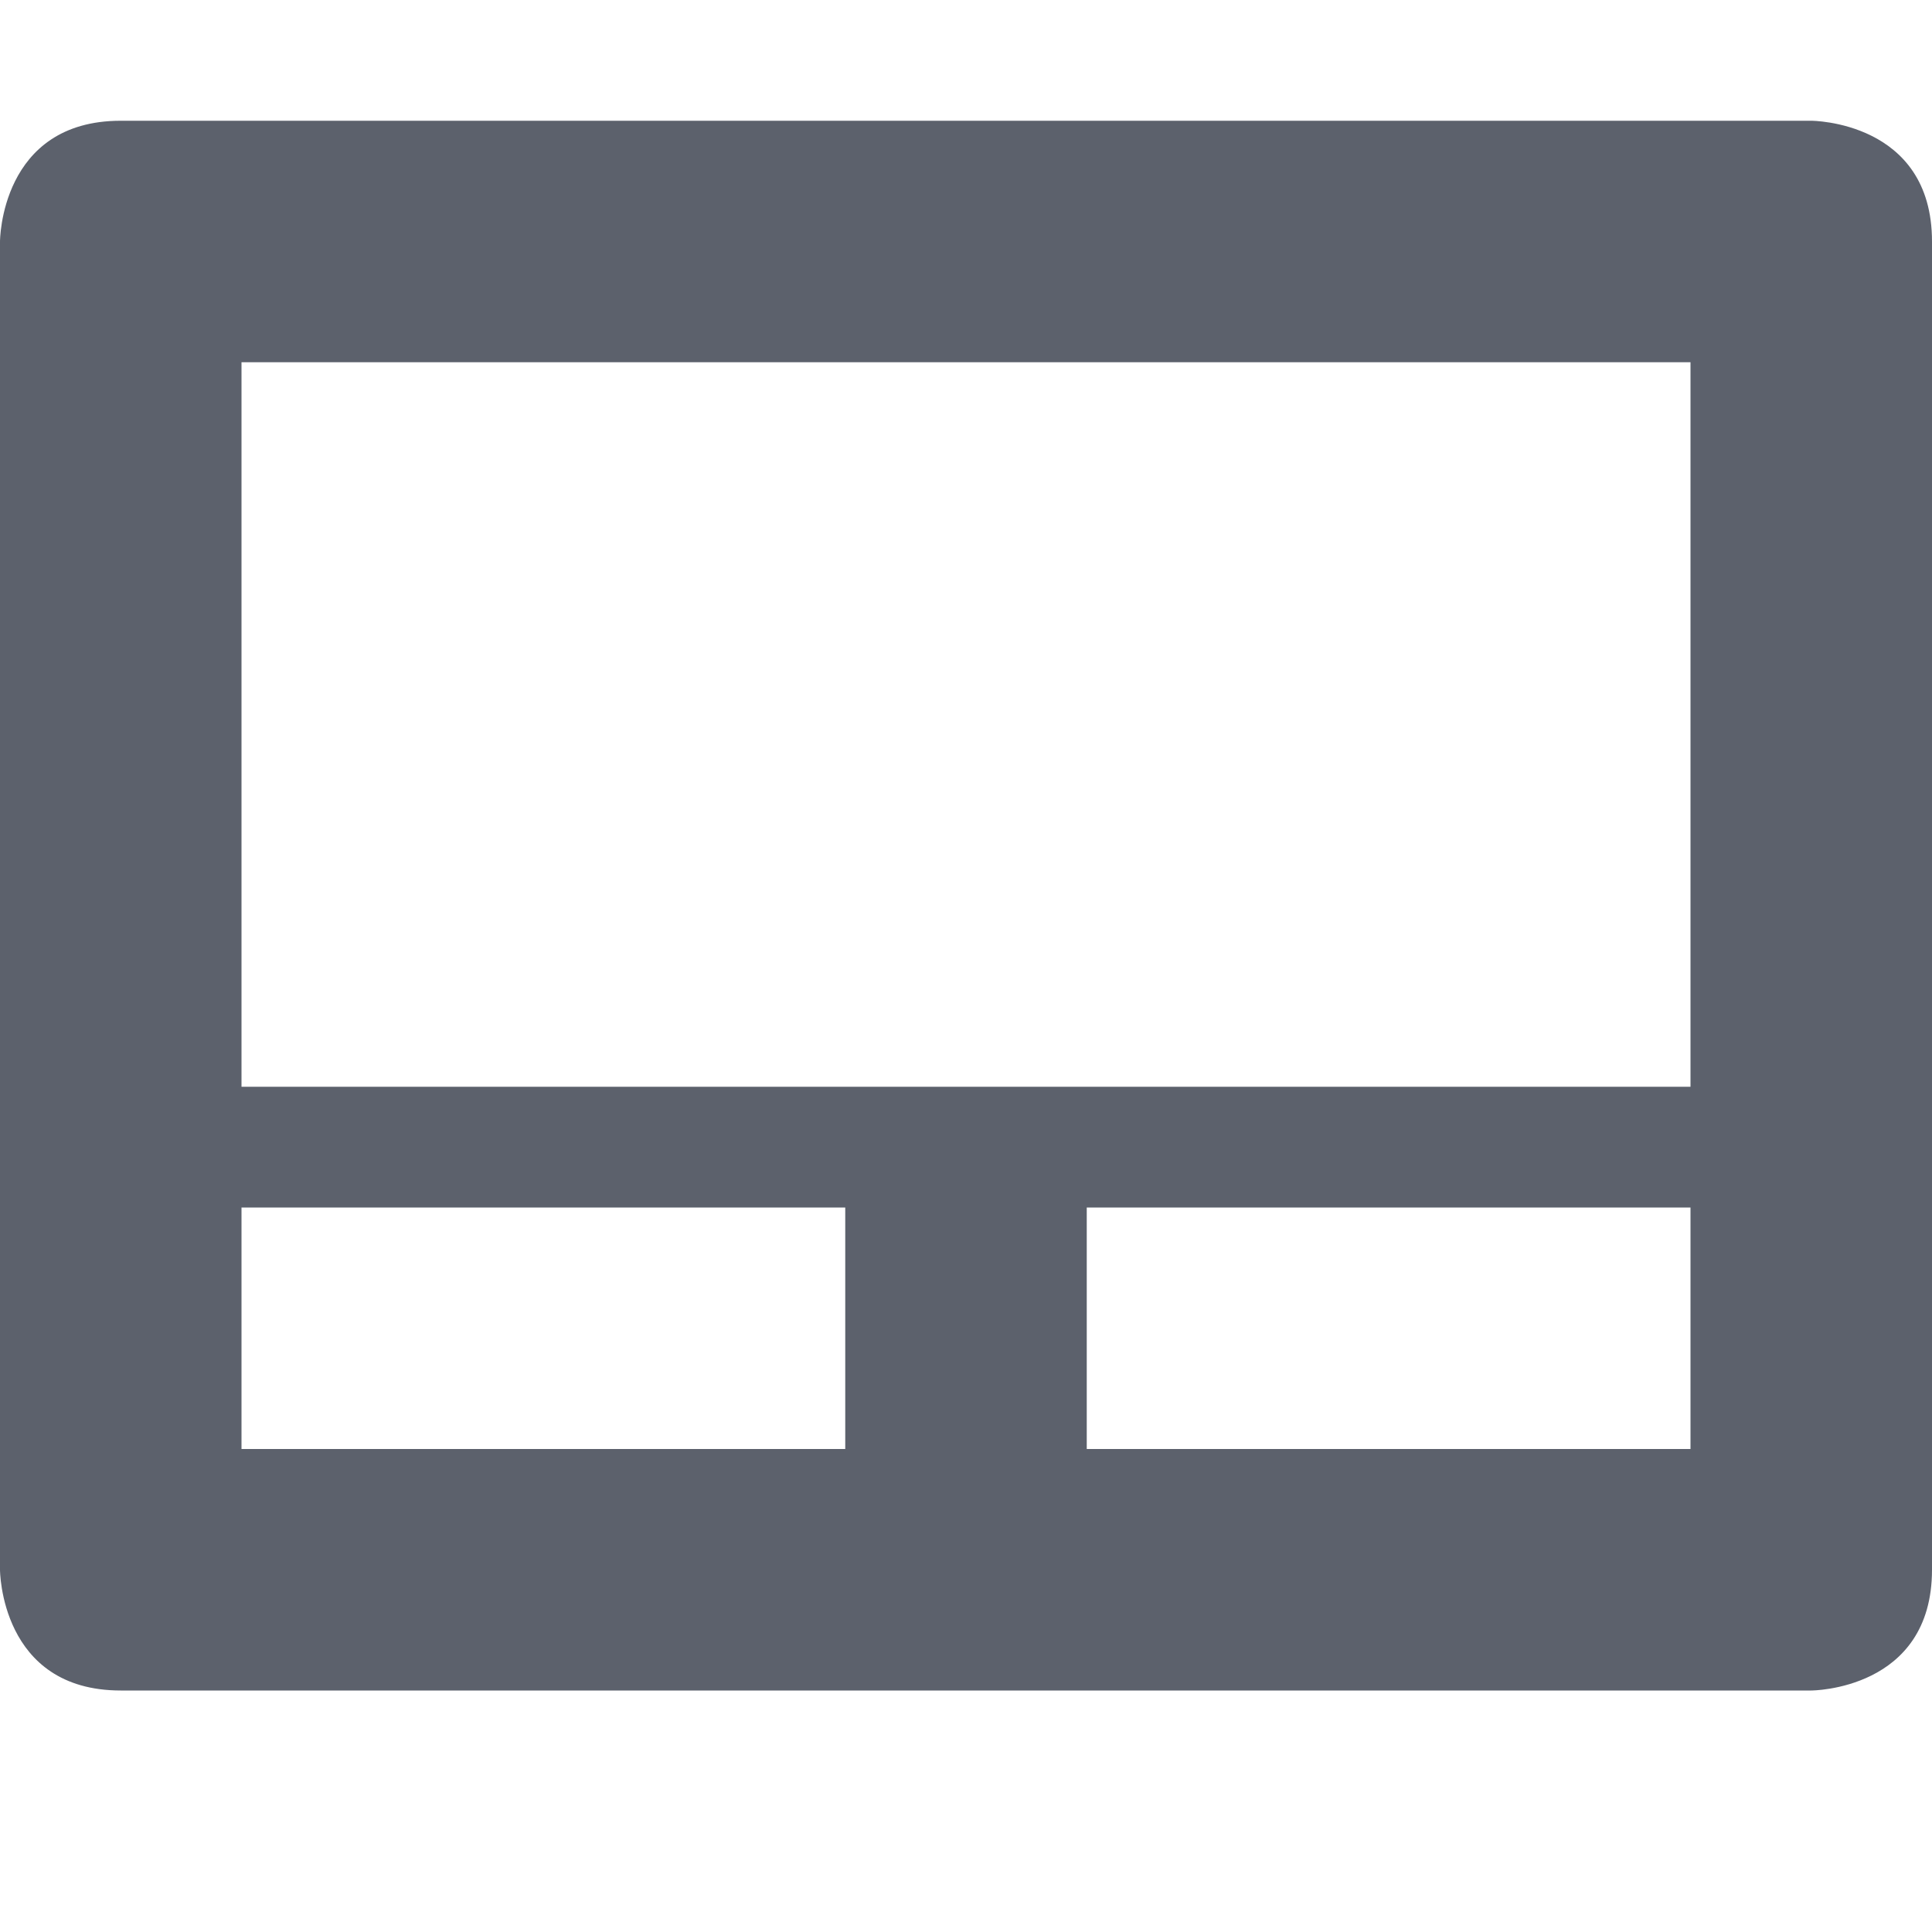 <?xml version="1.0" encoding="UTF-8" standalone="no"?>
<svg xmlns="http://www.w3.org/2000/svg" width="16" height="16" viewBox="0 0 16 16">
 <defs>
  <style type="text/css" id="current-color-scheme">
   .ColorScheme-Text { color:#5c616c; }
  </style>
 </defs>
 <path style="fill:currentColor;opacity:1" class="ColorScheme-Text" d="M 1 1 C 0 1 0 2 0 2 L 0 13 C 0 13 0 14 1 14 L 15 14 C 15 14 16 14 16 13 L 16 2 C 16 1 15 1 15 1 L 1 1 z M 2 3 L 14 3 L 14 9 L 2 9 L 2 3 z M 2 10 L 7 10 L 7 12 L 2 12 L 2 10 z M 9 10 L 14 10 L 14 12 L 9 12 L 9 10 z"/>
</svg>
